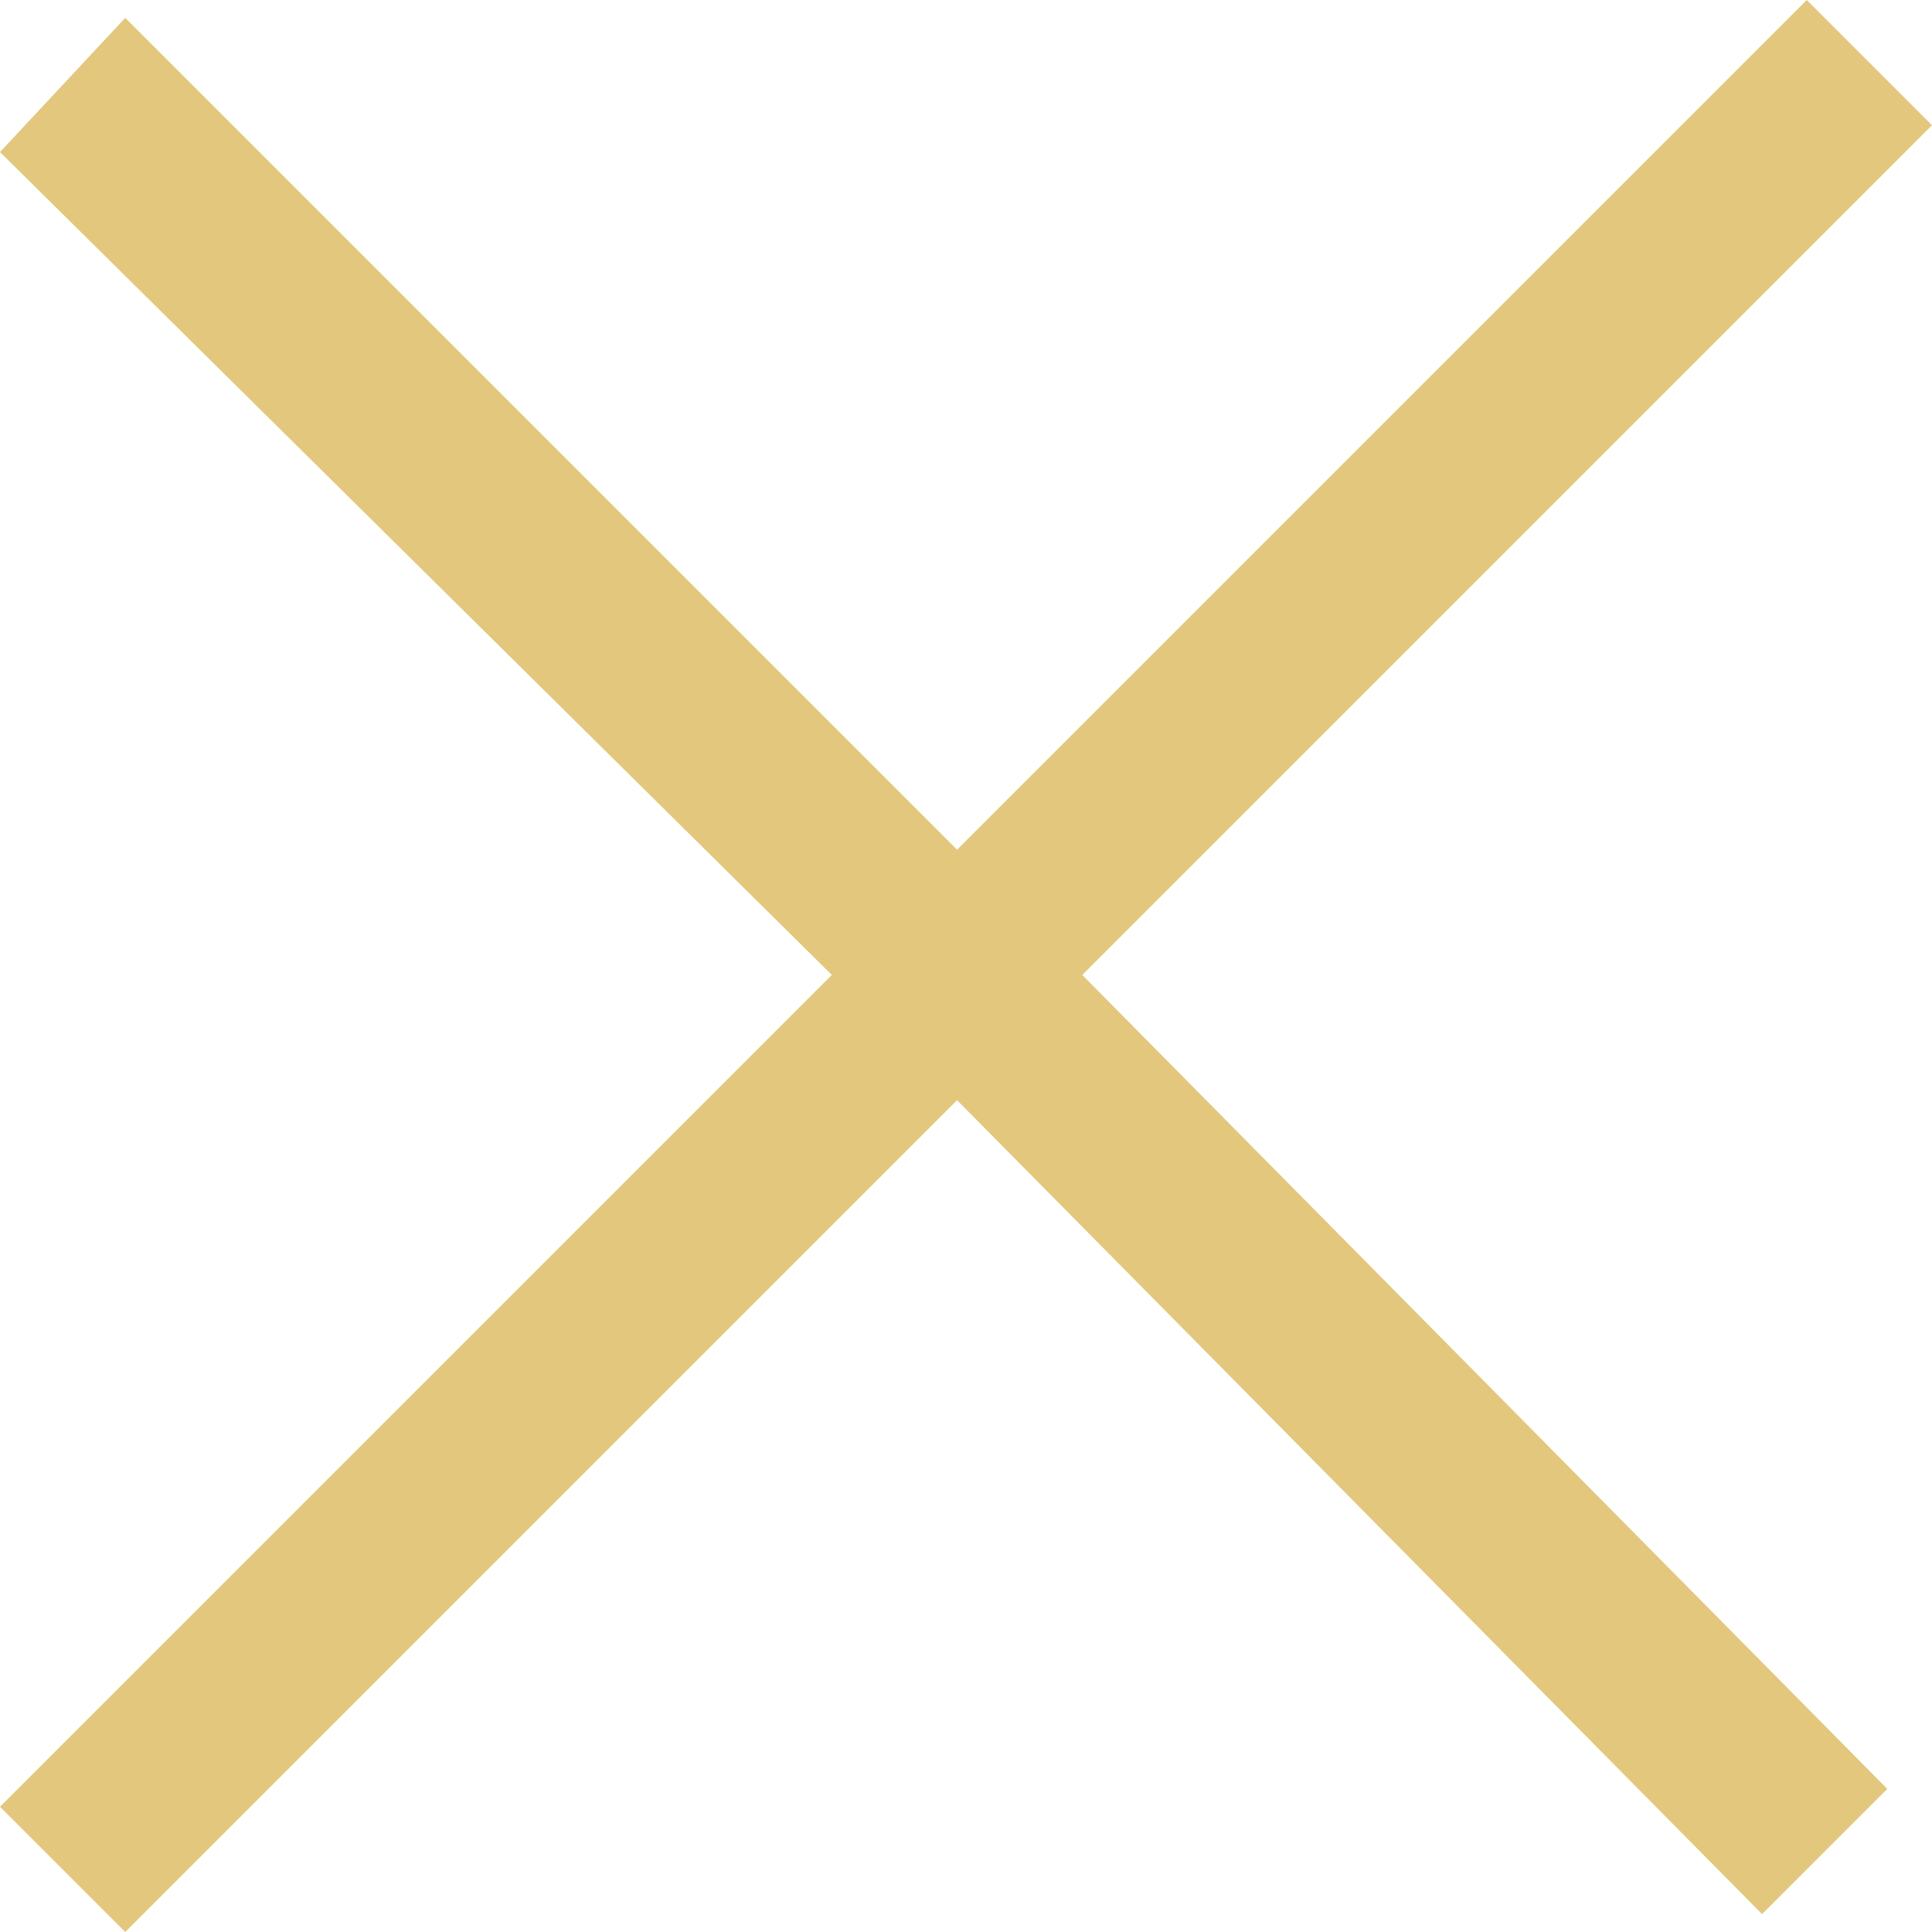 <?xml version="1.0" encoding="utf-8"?>
<!-- Generator: Adobe Illustrator 25.4.1, SVG Export Plug-In . SVG Version: 6.00 Build 0)  -->
<svg version="1.1" id="Warstwa_1" xmlns="http://www.w3.org/2000/svg" xmlns:xlink="http://www.w3.org/1999/xlink" x="0px" y="0px"
	 viewBox="0 0 21.6 21.6" style="enable-background:new 0 0 21.6 21.6;" xml:space="preserve">
<style type="text/css">
	.st0{fill:#E2C77D;}
</style>
<polygon class="st0" points="21.6,1.4 20.2,0 10.7,9.5 1.4,0.2 0,1.7 9.3,10.9 0,20.2 1.4,21.6 10.7,12.3 19.7,21.4 21.1,20 
	12.1,10.9 "/>
</svg>
